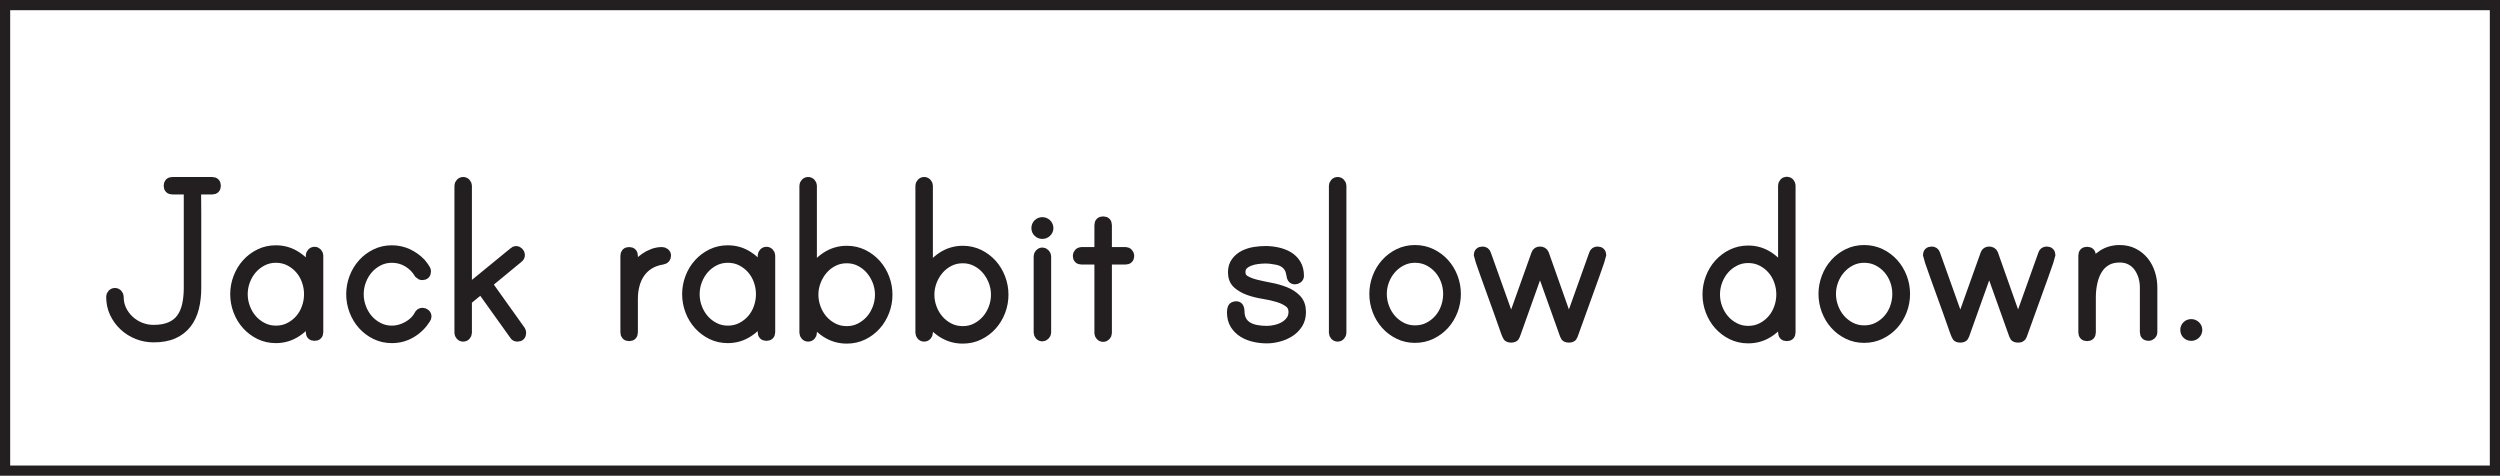 <?xml version="1.0" encoding="UTF-8"?>
<svg xmlns="http://www.w3.org/2000/svg" xmlns:xlink="http://www.w3.org/1999/xlink" width="477.946pt" height="90.946pt" viewBox="0 0 477.946 90.946" version="1.1">
<defs>
<clipPath id="clip1">
  <path d="M 0 0 L 477.945 0 L 477.945 90.945 L 0 90.945 Z M 0 0 "/>
</clipPath>
</defs>
<g id="surface1">
<g clip-path="url(#clip1)" clip-rule="nonzero">
<path style="fill:none;stroke-width:1.946;stroke-linecap:butt;stroke-linejoin:miter;stroke:rgb(13.725%,12.157%,12.549%);stroke-opacity:1;stroke-miterlimit:4;" d="M 476.973 0.973 L 0.973 0.973 L 0.973 89.973 L 476.973 89.973 Z M 476.973 0.973 " transform="matrix(1,0,0,-1,0,90.946)"/>
</g>
<path style=" stroke:none;fill-rule:nonzero;fill:rgb(13.725%,12.157%,12.549%);fill-opacity:1;" d="M 29.363 64.453 C 28.309 64.453 27.293 64.262 26.316 63.879 C 25.34 63.492 24.477 62.949 23.727 62.246 C 22.973 61.539 22.383 60.727 21.949 59.797 C 21.516 58.871 21.301 57.848 21.301 56.727 C 21.301 56.566 21.363 56.414 21.492 56.27 C 21.621 56.125 21.781 56.055 21.973 56.055 C 22.164 56.055 22.324 56.125 22.453 56.27 C 22.582 56.414 22.645 56.566 22.645 56.727 C 22.645 57.652 22.828 58.5 23.195 59.27 C 23.562 60.035 24.062 60.711 24.684 61.285 C 25.309 61.859 26.02 62.309 26.82 62.629 C 27.621 62.949 28.469 63.109 29.363 63.109 C 30.645 63.109 31.723 62.918 32.605 62.531 C 33.484 62.148 34.18 61.605 34.691 60.902 C 35.203 60.199 35.574 59.348 35.797 58.355 C 36.02 57.367 36.133 56.262 36.133 55.047 L 36.133 36.422 C 36.133 36.324 36.148 36.246 36.18 36.18 L 32.965 36.18 C 32.516 36.18 32.293 35.957 32.293 35.508 C 32.293 35.062 32.516 34.836 32.965 34.836 L 40.551 34.836 C 40.996 34.836 41.223 35.062 41.223 35.508 C 41.223 35.957 40.996 36.18 40.551 36.18 L 37.43 36.18 C 37.43 36.246 37.438 36.711 37.453 37.574 C 37.469 38.438 37.477 39.523 37.477 40.836 L 37.477 55.047 C 37.477 56.422 37.332 57.684 37.047 58.836 C 36.758 59.988 36.293 60.98 35.652 61.812 C 35.012 62.645 34.18 63.293 33.156 63.758 C 32.133 64.223 30.867 64.453 29.363 64.453 "/>
<path style="fill:none;stroke-width:2;stroke-linecap:butt;stroke-linejoin:miter;stroke:rgb(13.725%,12.157%,12.549%);stroke-opacity:1;stroke-miterlimit:4;" d="M -0.002 -0 C -1.057 -0 -2.072 0.191 -3.049 0.574 C -4.025 0.961 -4.889 1.504 -5.639 2.207 C -6.392 2.914 -6.982 3.726 -7.416 4.656 C -7.849 5.582 -8.064 6.605 -8.064 7.726 C -8.064 7.887 -8.002 8.039 -7.873 8.183 C -7.744 8.328 -7.584 8.398 -7.392 8.398 C -7.201 8.398 -7.041 8.328 -6.912 8.183 C -6.783 8.039 -6.721 7.887 -6.721 7.726 C -6.721 6.801 -6.537 5.953 -6.17 5.183 C -5.803 4.418 -5.303 3.742 -4.682 3.168 C -4.057 2.594 -3.346 2.144 -2.545 1.824 C -1.744 1.504 -0.896 1.344 -0.002 1.344 C 1.279 1.344 2.358 1.535 3.24 1.922 C 4.119 2.305 4.815 2.848 5.326 3.551 C 5.838 4.254 6.209 5.105 6.432 6.098 C 6.654 7.086 6.768 8.191 6.768 9.406 L 6.768 28.031 C 6.768 28.129 6.783 28.207 6.815 28.273 L 3.6 28.273 C 3.151 28.273 2.928 28.496 2.928 28.945 C 2.928 29.39 3.151 29.617 3.6 29.617 L 11.186 29.617 C 11.631 29.617 11.858 29.39 11.858 28.945 C 11.858 28.496 11.631 28.273 11.186 28.273 L 8.065 28.273 C 8.065 28.207 8.072 27.742 8.088 26.879 C 8.104 26.015 8.111 24.93 8.111 23.617 L 8.111 9.406 C 8.111 8.031 7.967 6.769 7.682 5.617 C 7.393 4.465 6.928 3.473 6.287 2.64 C 5.647 1.808 4.815 1.16 3.791 0.695 C 2.768 0.23 1.502 -0 -0.002 -0 Z M -0.002 -0 " transform="matrix(1,0,0,-1,29.365,64.453)"/>
<path style=" stroke:none;fill-rule:nonzero;fill:rgb(13.725%,12.157%,12.549%);fill-opacity:1;" d="M 52.742 63.254 C 53.699 63.254 54.574 63.055 55.355 62.652 C 56.141 62.254 56.812 61.734 57.371 61.094 C 57.934 60.453 58.363 59.711 58.668 58.859 C 58.973 58.016 59.125 57.141 59.125 56.246 C 59.125 55.352 58.973 54.477 58.668 53.629 C 58.363 52.781 57.934 52.039 57.371 51.398 C 56.812 50.758 56.141 50.238 55.355 49.836 C 54.574 49.438 53.699 49.238 52.742 49.238 C 51.812 49.238 50.957 49.438 50.172 49.836 C 49.387 50.238 48.715 50.758 48.156 51.398 C 47.598 52.039 47.156 52.781 46.836 53.629 C 46.516 54.477 46.355 55.352 46.355 56.246 C 46.355 57.141 46.516 58.016 46.836 58.859 C 47.156 59.711 47.598 60.453 48.156 61.094 C 48.715 61.734 49.387 62.254 50.172 62.652 C 50.957 63.055 51.812 63.254 52.742 63.254 M 60.133 48.18 C 60.324 48.18 60.484 48.254 60.613 48.398 C 60.742 48.539 60.805 48.691 60.805 48.852 L 60.805 63.492 C 60.805 63.941 60.582 64.164 60.133 64.164 C 59.684 64.164 59.461 63.941 59.461 63.492 L 59.461 60.422 C 58.789 61.637 57.859 62.637 56.676 63.422 C 55.492 64.203 54.18 64.598 52.742 64.598 C 51.621 64.598 50.59 64.363 49.645 63.902 C 48.699 63.438 47.883 62.82 47.195 62.055 C 46.508 61.285 45.973 60.398 45.59 59.391 C 45.203 58.379 45.012 57.332 45.012 56.246 C 45.012 55.156 45.203 54.109 45.59 53.102 C 45.973 52.094 46.508 51.203 47.195 50.438 C 47.883 49.668 48.699 49.055 49.645 48.59 C 50.59 48.125 51.621 47.895 52.742 47.895 C 54.18 47.895 55.492 48.285 56.676 49.07 C 57.859 49.855 58.789 50.855 59.461 52.07 L 59.461 48.852 C 59.461 48.691 59.523 48.539 59.652 48.398 C 59.781 48.254 59.941 48.18 60.133 48.18 "/>
<path style="fill:none;stroke-width:2;stroke-linecap:butt;stroke-linejoin:miter;stroke:rgb(13.725%,12.157%,12.549%);stroke-opacity:1;stroke-miterlimit:4;" d="M 0.002 -0.001 C 0.959 -0.001 1.834 0.198 2.615 0.6 C 3.4 0.999 4.072 1.518 4.63 2.159 C 5.193 2.8 5.623 3.542 5.927 4.393 C 6.232 5.237 6.384 6.112 6.384 7.007 C 6.384 7.901 6.232 8.776 5.927 9.624 C 5.623 10.472 5.193 11.214 4.63 11.854 C 4.072 12.495 3.4 13.015 2.615 13.417 C 1.834 13.815 0.959 14.015 0.002 14.015 C -0.928 14.015 -1.784 13.815 -2.569 13.417 C -3.354 13.015 -4.026 12.495 -4.584 11.854 C -5.143 11.214 -5.584 10.472 -5.905 9.624 C -6.225 8.776 -6.385 7.901 -6.385 7.007 C -6.385 6.112 -6.225 5.237 -5.905 4.393 C -5.584 3.542 -5.143 2.8 -4.584 2.159 C -4.026 1.518 -3.354 0.999 -2.569 0.6 C -1.784 0.198 -0.928 -0.001 0.002 -0.001 Z M 7.392 15.073 C 7.584 15.073 7.744 14.999 7.873 14.854 C 8.002 14.714 8.064 14.561 8.064 14.401 L 8.064 -0.239 C 8.064 -0.689 7.841 -0.911 7.392 -0.911 C 6.943 -0.911 6.72 -0.689 6.72 -0.239 L 6.72 2.831 C 6.048 1.616 5.119 0.616 3.935 -0.169 C 2.752 -0.95 1.439 -1.345 0.002 -1.345 C -1.12 -1.345 -2.151 -1.11 -3.096 -0.65 C -4.041 -0.185 -4.858 0.432 -5.545 1.198 C -6.233 1.968 -6.768 2.854 -7.151 3.862 C -7.537 4.874 -7.729 5.921 -7.729 7.007 C -7.729 8.097 -7.537 9.143 -7.151 10.151 C -6.768 11.159 -6.233 12.05 -5.545 12.815 C -4.858 13.585 -4.041 14.198 -3.096 14.663 C -2.151 15.128 -1.12 15.358 0.002 15.358 C 1.439 15.358 2.752 14.968 3.935 14.182 C 5.119 13.397 6.048 12.397 6.72 11.182 L 6.72 14.401 C 6.72 14.561 6.783 14.714 6.912 14.854 C 7.041 14.999 7.201 15.073 7.392 15.073 Z M 7.392 15.073 " transform="matrix(1,0,0,-1,52.741,63.253)"/>
<path style=" stroke:none;fill-rule:nonzero;fill:rgb(13.725%,12.157%,12.549%);fill-opacity:1;" d="M 81.492 60.516 C 81.492 60.645 81.445 60.773 81.348 60.902 C 80.645 62.02 79.734 62.918 78.613 63.59 C 77.492 64.262 76.262 64.598 74.918 64.598 C 73.797 64.598 72.762 64.363 71.82 63.902 C 70.875 63.438 70.059 62.82 69.371 62.055 C 68.684 61.285 68.148 60.398 67.766 59.391 C 67.379 58.383 67.188 57.332 67.188 56.246 C 67.188 55.156 67.379 54.109 67.766 53.102 C 68.148 52.094 68.684 51.203 69.371 50.438 C 70.059 49.668 70.875 49.055 71.82 48.59 C 72.762 48.125 73.797 47.895 74.918 47.895 C 75.973 47.895 76.973 48.109 77.918 48.539 C 78.859 48.973 79.699 49.574 80.438 50.34 C 80.562 50.5 80.758 50.75 81.012 51.086 C 81.27 51.422 81.398 51.684 81.398 51.875 C 81.398 52.324 81.172 52.551 80.723 52.551 C 80.531 52.551 80.355 52.469 80.195 52.309 C 79.652 51.383 78.918 50.637 77.988 50.078 C 77.059 49.516 76.035 49.238 74.918 49.238 C 73.988 49.238 73.133 49.438 72.348 49.836 C 71.562 50.238 70.891 50.758 70.332 51.398 C 69.773 52.039 69.332 52.781 69.012 53.629 C 68.691 54.477 68.531 55.352 68.531 56.246 C 68.531 57.141 68.691 58.016 69.012 58.859 C 69.332 59.707 69.773 60.453 70.332 61.094 C 70.891 61.734 71.562 62.254 72.348 62.652 C 73.133 63.055 73.988 63.254 74.918 63.254 C 75.941 63.254 76.949 62.98 77.941 62.438 C 78.93 61.895 79.668 61.172 80.148 60.277 C 80.277 59.988 80.484 59.844 80.773 59.844 C 80.965 59.844 81.133 59.91 81.277 60.035 C 81.422 60.164 81.492 60.324 81.492 60.516 "/>
<path style="fill:none;stroke-width:2;stroke-linecap:butt;stroke-linejoin:miter;stroke:rgb(13.725%,12.157%,12.549%);stroke-opacity:1;stroke-miterlimit:4;" d="M -0 0.001 C -0 -0.128 -0.047 -0.257 -0.145 -0.385 C -0.848 -1.503 -1.758 -2.401 -2.879 -3.073 C -4 -3.745 -5.231 -4.081 -6.575 -4.081 C -7.696 -4.081 -8.731 -3.846 -9.672 -3.385 C -10.617 -2.921 -11.434 -2.303 -12.121 -1.538 C -12.809 -0.768 -13.344 0.118 -13.727 1.126 C -14.114 2.134 -14.305 3.185 -14.305 4.271 C -14.305 5.361 -14.114 6.408 -13.727 7.415 C -13.344 8.423 -12.809 9.314 -12.121 10.079 C -11.434 10.849 -10.617 11.462 -9.672 11.927 C -8.731 12.392 -7.696 12.622 -6.575 12.622 C -5.52 12.622 -4.52 12.408 -3.575 11.978 C -2.633 11.544 -1.793 10.943 -1.055 10.177 C -0.93 10.017 -0.735 9.767 -0.481 9.431 C -0.223 9.095 -0.094 8.833 -0.094 8.642 C -0.094 8.193 -0.321 7.966 -0.77 7.966 C -0.961 7.966 -1.137 8.048 -1.297 8.208 C -1.84 9.134 -2.575 9.88 -3.504 10.439 C -4.434 11.001 -5.457 11.279 -6.575 11.279 C -7.504 11.279 -8.36 11.079 -9.145 10.681 C -9.93 10.279 -10.602 9.759 -11.16 9.118 C -11.719 8.478 -12.16 7.736 -12.481 6.888 C -12.801 6.04 -12.961 5.165 -12.961 4.271 C -12.961 3.376 -12.801 2.501 -12.481 1.658 C -12.16 0.81 -11.719 0.064 -11.16 -0.577 C -10.602 -1.217 -9.93 -1.737 -9.145 -2.135 C -8.36 -2.538 -7.504 -2.737 -6.575 -2.737 C -5.551 -2.737 -4.543 -2.464 -3.551 -1.921 C -2.563 -1.378 -1.825 -0.655 -1.344 0.24 C -1.215 0.529 -1.008 0.673 -0.719 0.673 C -0.528 0.673 -0.36 0.607 -0.215 0.482 C -0.071 0.353 -0 0.193 -0 0.001 Z M -0 0.001 " transform="matrix(1,0,0,-1,81.493,60.517)"/>
<path style="fill-rule:nonzero;fill:rgb(13.725%,12.157%,12.549%);fill-opacity:1;stroke-width:2;stroke-linecap:butt;stroke-linejoin:miter;stroke:rgb(13.725%,12.157%,12.549%);stroke-opacity:1;stroke-miterlimit:4;" d="M -0 -0.001 C 0.062 -0.126 0.097 -0.259 0.097 -0.384 C 0.097 -0.833 -0.129 -1.056 -0.575 -1.056 C -0.832 -1.056 -1.008 -0.958 -1.106 -0.767 L -7.489 8.159 L -10.274 5.854 L -10.274 -0.384 C -10.274 -0.544 -10.336 -0.696 -10.465 -0.841 C -10.59 -0.985 -10.75 -1.056 -10.946 -1.056 C -11.137 -1.056 -11.297 -0.985 -11.422 -0.841 C -11.551 -0.696 -11.617 -0.544 -11.617 -0.384 L -11.617 27.745 C -11.617 27.901 -11.551 28.057 -11.422 28.198 C -11.297 28.343 -11.137 28.417 -10.946 28.417 C -10.75 28.417 -10.59 28.343 -10.465 28.198 C -10.336 28.057 -10.274 27.901 -10.274 27.745 L -10.274 7.632 L -1.246 15.022 C -1.121 15.151 -0.977 15.218 -0.817 15.218 C -0.657 15.218 -0.504 15.143 -0.36 14.999 C -0.215 14.854 -0.145 14.706 -0.145 14.546 C -0.145 14.288 -0.227 14.112 -0.383 14.015 L -6.434 9.022 Z M -0 -0.001 " transform="matrix(1,0,0,-1,99.493,63.253)"/>
<path style=" stroke:none;fill-rule:nonzero;fill:rgb(13.725%,12.157%,12.549%);fill-opacity:1;" d="M 126.562 48.23 C 126.723 48.23 126.883 48.285 127.043 48.398 C 127.203 48.512 127.285 48.66 127.285 48.852 C 127.285 49.27 127.078 49.508 126.66 49.574 C 125.668 49.734 124.812 50.039 124.094 50.484 C 123.371 50.934 122.781 51.492 122.316 52.164 C 121.852 52.836 121.508 53.598 121.285 54.445 C 121.059 55.293 120.949 56.18 120.949 57.109 L 120.949 63.539 C 120.949 63.988 120.723 64.215 120.277 64.215 C 119.828 64.215 119.605 63.988 119.605 63.539 L 119.605 48.902 C 119.605 48.453 119.828 48.23 120.277 48.23 C 120.723 48.23 120.949 48.453 120.949 48.902 L 120.949 51.875 C 121.234 51.398 121.582 50.941 121.98 50.508 C 122.379 50.078 122.82 49.691 123.301 49.355 C 123.781 49.02 124.301 48.75 124.859 48.539 C 125.418 48.332 125.988 48.23 126.562 48.23 "/>
<path style="fill:none;stroke-width:2;stroke-linecap:butt;stroke-linejoin:miter;stroke:rgb(13.725%,12.157%,12.549%);stroke-opacity:1;stroke-miterlimit:4;" d="M -0.002 -0.002 C 0.158 -0.002 0.319 -0.056 0.479 -0.17 C 0.639 -0.283 0.721 -0.431 0.721 -0.623 C 0.721 -1.041 0.514 -1.279 0.096 -1.345 C -0.896 -1.505 -1.752 -1.81 -2.471 -2.255 C -3.193 -2.705 -3.783 -3.263 -4.248 -3.935 C -4.713 -4.607 -5.056 -5.369 -5.279 -6.216 C -5.506 -7.064 -5.615 -7.951 -5.615 -8.88 L -5.615 -15.31 C -5.615 -15.759 -5.842 -15.986 -6.287 -15.986 C -6.736 -15.986 -6.959 -15.759 -6.959 -15.31 L -6.959 -0.673 C -6.959 -0.224 -6.736 -0.002 -6.287 -0.002 C -5.842 -0.002 -5.615 -0.224 -5.615 -0.673 L -5.615 -3.646 C -5.33 -3.17 -4.982 -2.713 -4.584 -2.279 C -4.185 -1.849 -3.744 -1.463 -3.264 -1.127 C -2.783 -0.791 -2.264 -0.521 -1.705 -0.31 C -1.146 -0.103 -0.576 -0.002 -0.002 -0.002 Z M -0.002 -0.002 " transform="matrix(1,0,0,-1,126.564,48.229)"/>
<path style=" stroke:none;fill-rule:nonzero;fill:rgb(13.725%,12.157%,12.549%);fill-opacity:1;" d="M 139.141 63.254 C 140.102 63.254 140.973 63.055 141.758 62.652 C 142.539 62.254 143.211 61.734 143.773 61.094 C 144.332 60.453 144.766 59.711 145.066 58.859 C 145.371 58.016 145.523 57.141 145.523 56.246 C 145.523 55.352 145.371 54.477 145.066 53.629 C 144.766 52.781 144.332 52.039 143.773 51.398 C 143.211 50.758 142.539 50.238 141.758 49.836 C 140.973 49.438 140.102 49.238 139.141 49.238 C 138.211 49.238 137.355 49.438 136.57 49.836 C 135.785 50.238 135.117 50.758 134.555 51.398 C 133.996 52.039 133.555 52.781 133.234 53.629 C 132.914 54.477 132.758 55.352 132.758 56.246 C 132.758 57.141 132.914 58.016 133.234 58.859 C 133.555 59.711 133.996 60.453 134.555 61.094 C 135.117 61.734 135.785 62.254 136.57 62.652 C 137.355 63.055 138.211 63.254 139.141 63.254 M 146.531 48.18 C 146.723 48.18 146.883 48.254 147.012 48.398 C 147.141 48.539 147.203 48.691 147.203 48.852 L 147.203 63.492 C 147.203 63.941 146.98 64.164 146.531 64.164 C 146.086 64.164 145.859 63.941 145.859 63.492 L 145.859 60.422 C 145.188 61.637 144.262 62.637 143.074 63.422 C 141.891 64.203 140.578 64.598 139.141 64.598 C 138.02 64.598 136.988 64.363 136.043 63.902 C 135.102 63.438 134.285 62.82 133.598 62.055 C 132.906 61.285 132.371 60.398 131.988 59.391 C 131.605 58.379 131.41 57.332 131.41 56.246 C 131.41 55.156 131.605 54.109 131.988 53.102 C 132.371 52.094 132.906 51.203 133.598 50.438 C 134.285 49.668 135.102 49.055 136.043 48.59 C 136.988 48.125 138.02 47.895 139.141 47.895 C 140.578 47.895 141.891 48.285 143.074 49.07 C 144.262 49.855 145.188 50.855 145.859 52.07 L 145.859 48.852 C 145.859 48.691 145.926 48.539 146.051 48.398 C 146.18 48.254 146.34 48.18 146.531 48.18 "/>
<path style="fill:none;stroke-width:2;stroke-linecap:butt;stroke-linejoin:miter;stroke:rgb(13.725%,12.157%,12.549%);stroke-opacity:1;stroke-miterlimit:4;" d="M 0.001 -0.001 C 0.962 -0.001 1.833 0.198 2.618 0.6 C 3.399 0.999 4.071 1.518 4.633 2.159 C 5.192 2.8 5.626 3.542 5.926 4.393 C 6.231 5.237 6.383 6.112 6.383 7.007 C 6.383 7.901 6.231 8.776 5.926 9.624 C 5.626 10.472 5.192 11.214 4.633 11.854 C 4.071 12.495 3.399 13.015 2.618 13.417 C 1.833 13.815 0.962 14.015 0.001 14.015 C -0.929 14.015 -1.785 13.815 -2.57 13.417 C -3.355 13.015 -4.023 12.495 -4.585 11.854 C -5.144 11.214 -5.585 10.472 -5.906 9.624 C -6.226 8.776 -6.382 7.901 -6.382 7.007 C -6.382 6.112 -6.226 5.237 -5.906 4.393 C -5.585 3.542 -5.144 2.8 -4.585 2.159 C -4.023 1.518 -3.355 0.999 -2.57 0.6 C -1.785 0.198 -0.929 -0.001 0.001 -0.001 Z M 7.391 15.073 C 7.583 15.073 7.743 14.999 7.872 14.854 C 8.001 14.714 8.063 14.561 8.063 14.401 L 8.063 -0.239 C 8.063 -0.689 7.84 -0.911 7.391 -0.911 C 6.946 -0.911 6.719 -0.689 6.719 -0.239 L 6.719 2.831 C 6.048 1.616 5.122 0.616 3.934 -0.169 C 2.751 -0.95 1.438 -1.345 0.001 -1.345 C -1.12 -1.345 -2.152 -1.11 -3.097 -0.65 C -4.038 -0.185 -4.855 0.432 -5.542 1.198 C -6.234 1.968 -6.769 2.854 -7.152 3.862 C -7.535 4.874 -7.73 5.921 -7.73 7.007 C -7.73 8.097 -7.535 9.143 -7.152 10.151 C -6.769 11.159 -6.234 12.05 -5.542 12.815 C -4.855 13.585 -4.038 14.198 -3.097 14.663 C -2.152 15.128 -1.12 15.358 0.001 15.358 C 1.438 15.358 2.751 14.968 3.934 14.182 C 5.122 13.397 6.048 12.397 6.719 11.182 L 6.719 14.401 C 6.719 14.561 6.786 14.714 6.911 14.854 C 7.04 14.999 7.2 15.073 7.391 15.073 Z M 7.391 15.073 " transform="matrix(1,0,0,-1,139.14,63.253)"/>
<path style=" stroke:none;fill-rule:nonzero;fill:rgb(13.725%,12.157%,12.549%);fill-opacity:1;" d="M 161.891 63.348 C 162.82 63.348 163.676 63.148 164.461 62.75 C 165.242 62.348 165.914 61.828 166.477 61.188 C 167.035 60.551 167.477 59.805 167.797 58.957 C 168.117 58.109 168.277 57.238 168.277 56.34 C 168.277 55.445 168.117 54.582 167.797 53.75 C 167.477 52.918 167.035 52.172 166.477 51.516 C 165.914 50.863 165.242 50.332 164.461 49.934 C 163.676 49.531 162.82 49.332 161.891 49.332 C 160.934 49.332 160.059 49.531 159.277 49.934 C 158.492 50.332 157.82 50.863 157.262 51.516 C 156.699 52.172 156.262 52.918 155.941 53.75 C 155.621 54.582 155.461 55.445 155.461 56.34 C 155.461 57.238 155.621 58.109 155.941 58.957 C 156.262 59.805 156.699 60.551 157.262 61.188 C 157.82 61.828 158.492 62.348 159.277 62.75 C 160.059 63.148 160.934 63.348 161.891 63.348 M 161.891 47.988 C 163.012 47.988 164.043 48.223 164.988 48.684 C 165.934 49.148 166.746 49.766 167.438 50.531 C 168.121 51.301 168.66 52.188 169.043 53.195 C 169.43 54.203 169.621 55.254 169.621 56.34 C 169.621 57.43 169.43 58.477 169.043 59.484 C 168.66 60.492 168.121 61.383 167.438 62.148 C 166.746 62.918 165.934 63.535 164.988 63.996 C 164.043 64.461 163.012 64.691 161.891 64.691 C 160.453 64.691 159.141 64.309 157.957 63.539 C 156.773 62.773 155.844 61.766 155.172 60.516 L 155.172 63.637 C 155.172 63.797 155.105 63.949 154.98 64.094 C 154.852 64.238 154.691 64.309 154.5 64.309 C 154.309 64.309 154.148 64.238 154.02 64.094 C 153.891 63.949 153.828 63.797 153.828 63.637 L 153.828 35.508 C 153.828 35.348 153.891 35.195 154.02 35.055 C 154.148 34.91 154.309 34.836 154.5 34.836 C 154.691 34.836 154.852 34.91 154.98 35.055 C 155.105 35.195 155.172 35.348 155.172 35.508 L 155.172 52.215 C 155.844 50.965 156.773 49.949 157.957 49.164 C 159.141 48.383 160.453 47.988 161.891 47.988 "/>
<path style="fill:none;stroke-width:2;stroke-linecap:butt;stroke-linejoin:miter;stroke:rgb(13.725%,12.157%,12.549%);stroke-opacity:1;stroke-miterlimit:4;" d="M -0.001 0.001 C 0.928 0.001 1.784 0.201 2.569 0.599 C 3.35 1.001 4.022 1.521 4.585 2.162 C 5.143 2.798 5.585 3.544 5.905 4.392 C 6.225 5.24 6.385 6.111 6.385 7.009 C 6.385 7.904 6.225 8.767 5.905 9.599 C 5.585 10.431 5.143 11.177 4.585 11.833 C 4.022 12.486 3.35 13.017 2.569 13.415 C 1.784 13.818 0.928 14.017 -0.001 14.017 C -0.958 14.017 -1.833 13.818 -2.615 13.415 C -3.4 13.017 -4.072 12.486 -4.63 11.833 C -5.193 11.177 -5.63 10.431 -5.951 9.599 C -6.271 8.767 -6.431 7.904 -6.431 7.009 C -6.431 6.111 -6.271 5.24 -5.951 4.392 C -5.63 3.544 -5.193 2.798 -4.63 2.162 C -4.072 1.521 -3.4 1.001 -2.615 0.599 C -1.833 0.201 -0.958 0.001 -0.001 0.001 Z M -0.001 15.361 C 1.12 15.361 2.151 15.126 3.096 14.665 C 4.042 14.201 4.854 13.583 5.545 12.818 C 6.229 12.048 6.768 11.162 7.151 10.154 C 7.538 9.146 7.729 8.095 7.729 7.009 C 7.729 5.919 7.538 4.872 7.151 3.865 C 6.768 2.857 6.229 1.966 5.545 1.201 C 4.854 0.431 4.042 -0.186 3.096 -0.647 C 2.151 -1.112 1.12 -1.342 -0.001 -1.342 C -1.439 -1.342 -2.751 -0.96 -3.935 -0.19 C -5.119 0.576 -6.048 1.583 -6.72 2.833 L -6.72 -0.288 C -6.72 -0.448 -6.787 -0.6 -6.912 -0.745 C -7.04 -0.889 -7.201 -0.96 -7.392 -0.96 C -7.583 -0.96 -7.744 -0.889 -7.872 -0.745 C -8.001 -0.6 -8.064 -0.448 -8.064 -0.288 L -8.064 27.841 C -8.064 28.001 -8.001 28.154 -7.872 28.294 C -7.744 28.439 -7.583 28.513 -7.392 28.513 C -7.201 28.513 -7.04 28.439 -6.912 28.294 C -6.787 28.154 -6.72 28.001 -6.72 27.841 L -6.72 11.134 C -6.048 12.384 -5.119 13.4 -3.935 14.185 C -2.751 14.966 -1.439 15.361 -0.001 15.361 Z M -0.001 15.361 " transform="matrix(1,0,0,-1,161.892,63.349)"/>
<path style=" stroke:none;fill-rule:nonzero;fill:rgb(13.725%,12.157%,12.549%);fill-opacity:1;" d="M 184.066 63.348 C 184.996 63.348 185.852 63.148 186.637 62.75 C 187.418 62.348 188.09 61.828 188.652 61.188 C 189.211 60.551 189.652 59.805 189.973 58.957 C 190.293 58.109 190.453 57.238 190.453 56.34 C 190.453 55.445 190.293 54.582 189.973 53.75 C 189.652 52.918 189.211 52.172 188.652 51.516 C 188.09 50.863 187.418 50.332 186.637 49.934 C 185.852 49.531 184.996 49.332 184.066 49.332 C 183.109 49.332 182.234 49.531 181.453 49.934 C 180.668 50.332 179.996 50.863 179.438 51.516 C 178.875 52.172 178.434 52.918 178.117 53.75 C 177.797 54.582 177.637 55.445 177.637 56.34 C 177.637 57.238 177.797 58.109 178.117 58.957 C 178.434 59.805 178.875 60.551 179.438 61.188 C 179.996 61.828 180.668 62.348 181.453 62.75 C 182.234 63.148 183.109 63.348 184.066 63.348 M 184.066 47.988 C 185.188 47.988 186.219 48.223 187.164 48.684 C 188.105 49.148 188.922 49.766 189.613 50.531 C 190.297 51.301 190.836 52.188 191.219 53.195 C 191.605 54.203 191.797 55.254 191.797 56.34 C 191.797 57.43 191.605 58.477 191.219 59.484 C 190.836 60.492 190.297 61.383 189.613 62.148 C 188.922 62.918 188.105 63.535 187.164 63.996 C 186.219 64.461 185.188 64.691 184.066 64.691 C 182.629 64.691 181.316 64.309 180.133 63.539 C 178.949 62.773 178.02 61.766 177.348 60.516 L 177.348 63.637 C 177.348 63.797 177.285 63.949 177.156 64.094 C 177.027 64.238 176.867 64.309 176.676 64.309 C 176.484 64.309 176.324 64.238 176.195 64.094 C 176.066 63.949 176.004 63.797 176.004 63.637 L 176.004 35.508 C 176.004 35.348 176.066 35.195 176.195 35.055 C 176.324 34.91 176.484 34.836 176.676 34.836 C 176.867 34.836 177.027 34.91 177.156 35.055 C 177.285 35.195 177.348 35.348 177.348 35.508 L 177.348 52.215 C 178.02 50.965 178.949 49.949 180.133 49.164 C 181.316 48.383 182.629 47.988 184.066 47.988 "/>
<path style="fill:none;stroke-width:2;stroke-linecap:butt;stroke-linejoin:miter;stroke:rgb(13.725%,12.157%,12.549%);stroke-opacity:1;stroke-miterlimit:4;" d="M -0.001 0.001 C 0.928 0.001 1.784 0.201 2.569 0.599 C 3.35 1.001 4.022 1.521 4.585 2.162 C 5.143 2.798 5.585 3.544 5.905 4.392 C 6.225 5.24 6.385 6.111 6.385 7.009 C 6.385 7.904 6.225 8.767 5.905 9.599 C 5.585 10.431 5.143 11.177 4.585 11.833 C 4.022 12.486 3.35 13.017 2.569 13.415 C 1.784 13.818 0.928 14.017 -0.001 14.017 C -0.958 14.017 -1.833 13.818 -2.615 13.415 C -3.4 13.017 -4.072 12.486 -4.63 11.833 C -5.193 11.177 -5.634 10.431 -5.951 9.599 C -6.271 8.767 -6.431 7.904 -6.431 7.009 C -6.431 6.111 -6.271 5.24 -5.951 4.392 C -5.634 3.544 -5.193 2.798 -4.63 2.162 C -4.072 1.521 -3.4 1.001 -2.615 0.599 C -1.833 0.201 -0.958 0.001 -0.001 0.001 Z M -0.001 15.361 C 1.12 15.361 2.151 15.126 3.096 14.665 C 4.038 14.201 4.854 13.583 5.546 12.818 C 6.229 12.048 6.768 11.162 7.151 10.154 C 7.538 9.146 7.729 8.095 7.729 7.009 C 7.729 5.919 7.538 4.872 7.151 3.865 C 6.768 2.857 6.229 1.966 5.546 1.201 C 4.854 0.431 4.038 -0.186 3.096 -0.647 C 2.151 -1.112 1.12 -1.342 -0.001 -1.342 C -1.439 -1.342 -2.751 -0.96 -3.935 -0.19 C -5.118 0.576 -6.048 1.583 -6.72 2.833 L -6.72 -0.288 C -6.72 -0.448 -6.783 -0.6 -6.911 -0.745 C -7.04 -0.889 -7.201 -0.96 -7.392 -0.96 C -7.583 -0.96 -7.743 -0.889 -7.872 -0.745 C -8.001 -0.6 -8.064 -0.448 -8.064 -0.288 L -8.064 27.841 C -8.064 28.001 -8.001 28.154 -7.872 28.294 C -7.743 28.439 -7.583 28.513 -7.392 28.513 C -7.201 28.513 -7.04 28.439 -6.911 28.294 C -6.783 28.154 -6.72 28.001 -6.72 27.841 L -6.72 11.134 C -6.048 12.384 -5.118 13.4 -3.935 14.185 C -2.751 14.966 -1.439 15.361 -0.001 15.361 Z M -0.001 15.361 " transform="matrix(1,0,0,-1,184.068,63.349)"/>
<path style=" stroke:none;fill-rule:nonzero;fill:rgb(13.725%,12.157%,12.549%);fill-opacity:1;" d="M 199.285 48.324 C 199.445 48.324 199.594 48.398 199.738 48.539 C 199.883 48.684 199.957 48.836 199.957 48.996 L 199.957 63.59 C 199.957 63.75 199.883 63.902 199.738 64.047 C 199.594 64.188 199.445 64.262 199.285 64.262 C 199.09 64.262 198.93 64.188 198.805 64.047 C 198.676 63.902 198.613 63.75 198.613 63.59 L 198.613 48.996 C 198.613 48.836 198.676 48.684 198.805 48.539 C 198.93 48.398 199.09 48.324 199.285 48.324 M 200.387 43.621 C 200.387 43.91 200.273 44.156 200.051 44.363 C 199.828 44.574 199.57 44.676 199.285 44.676 C 198.965 44.676 198.699 44.574 198.492 44.363 C 198.281 44.156 198.18 43.91 198.18 43.621 C 198.18 43.301 198.281 43.035 198.492 42.828 C 198.699 42.621 198.965 42.516 199.285 42.516 C 199.57 42.516 199.828 42.621 200.051 42.828 C 200.273 43.035 200.387 43.301 200.387 43.621 "/>
<path style="fill:none;stroke-width:2;stroke-linecap:butt;stroke-linejoin:miter;stroke:rgb(13.725%,12.157%,12.549%);stroke-opacity:1;stroke-miterlimit:4;" d="M 0.002 0.001 C 0.162 0.001 0.31 -0.073 0.455 -0.214 C 0.599 -0.359 0.673 -0.511 0.673 -0.671 L 0.673 -15.265 C 0.673 -15.425 0.599 -15.577 0.455 -15.722 C 0.31 -15.863 0.162 -15.937 0.002 -15.937 C -0.194 -15.937 -0.354 -15.863 -0.479 -15.722 C -0.608 -15.577 -0.67 -15.425 -0.67 -15.265 L -0.67 -0.671 C -0.67 -0.511 -0.608 -0.359 -0.479 -0.214 C -0.354 -0.073 -0.194 0.001 0.002 0.001 Z M 1.103 4.704 C 1.103 4.415 0.99 4.169 0.767 3.962 C 0.545 3.751 0.287 3.649 0.002 3.649 C -0.319 3.649 -0.584 3.751 -0.791 3.962 C -1.002 4.169 -1.104 4.415 -1.104 4.704 C -1.104 5.024 -1.002 5.29 -0.791 5.497 C -0.584 5.704 -0.319 5.809 0.002 5.809 C 0.287 5.809 0.545 5.704 0.767 5.497 C 0.99 5.29 1.103 5.024 1.103 4.704 Z M 1.103 4.704 " transform="matrix(1,0,0,-1,199.284,48.325)"/>
<path style="fill-rule:nonzero;fill:rgb(13.725%,12.157%,12.549%);fill-opacity:1;stroke-width:2;stroke-linecap:butt;stroke-linejoin:miter;stroke:rgb(13.725%,12.157%,12.549%);stroke-opacity:1;stroke-miterlimit:4;" d="M 0.002 -0.002 C 0.193 -0.002 0.353 -0.072 0.478 -0.216 C 0.607 -0.361 0.673 -0.513 0.673 -0.673 C 0.673 -1.123 0.447 -1.345 0.002 -1.345 L -3.6 -1.345 L -3.6 -15.455 C -3.6 -15.619 -3.662 -15.767 -3.791 -15.912 C -3.92 -16.056 -4.08 -16.127 -4.272 -16.127 C -4.463 -16.127 -4.623 -16.056 -4.752 -15.912 C -4.881 -15.767 -4.944 -15.619 -4.944 -15.455 L -4.944 -1.345 L -8.401 -1.345 C -8.85 -1.345 -9.073 -1.123 -9.073 -0.673 C -9.073 -0.513 -9.006 -0.361 -8.881 -0.216 C -8.752 -0.072 -8.592 -0.002 -8.401 -0.002 L -4.944 -0.002 L -4.944 5.186 C -4.944 5.631 -4.721 5.858 -4.272 5.858 C -3.823 5.858 -3.6 5.631 -3.6 5.186 L -3.6 -0.002 Z M 0.002 -0.002 " transform="matrix(1,0,0,-1,215.17,48.229)"/>
<path style=" stroke:none;fill-rule:nonzero;fill:rgb(13.725%,12.157%,12.549%);fill-opacity:1;" d="M 237.105 52.02 C 237.105 52.727 237.395 53.254 237.969 53.605 C 238.547 53.957 239.258 54.238 240.105 54.445 C 240.953 54.652 241.883 54.852 242.891 55.043 C 243.898 55.238 244.828 55.5 245.672 55.836 C 246.523 56.172 247.234 56.637 247.809 57.23 C 248.387 57.82 248.672 58.629 248.672 59.652 C 248.672 60.516 248.473 61.262 248.074 61.887 C 247.672 62.508 247.164 63.02 246.539 63.422 C 245.914 63.82 245.219 64.125 244.449 64.332 C 243.684 64.539 242.93 64.645 242.195 64.645 C 241.395 64.645 240.602 64.559 239.82 64.379 C 239.035 64.203 238.332 63.926 237.707 63.539 C 237.082 63.156 236.57 62.652 236.168 62.027 C 235.77 61.406 235.57 60.629 235.57 59.699 C 235.57 59.383 235.609 59.117 235.691 58.91 C 235.77 58.699 236.004 58.598 236.387 58.598 C 236.578 58.598 236.715 58.688 236.793 58.859 C 236.875 59.039 236.914 59.207 236.914 59.363 C 236.914 60.164 237.059 60.82 237.348 61.332 C 237.633 61.844 238.027 62.246 238.523 62.531 C 239.02 62.82 239.586 63.02 240.227 63.133 C 240.867 63.246 241.523 63.301 242.195 63.301 C 242.738 63.301 243.312 63.23 243.922 63.086 C 244.531 62.941 245.082 62.727 245.578 62.438 C 246.074 62.148 246.492 61.773 246.828 61.309 C 247.164 60.848 247.332 60.293 247.332 59.652 C 247.332 58.855 247.043 58.238 246.465 57.805 C 245.891 57.371 245.18 57.031 244.332 56.773 C 243.48 56.52 242.555 56.309 241.547 56.148 C 240.539 55.988 239.609 55.758 238.762 55.453 C 237.914 55.148 237.203 54.742 236.625 54.23 C 236.051 53.719 235.762 52.996 235.762 52.07 C 235.762 51.27 235.961 50.605 236.363 50.078 C 236.762 49.547 237.266 49.133 237.875 48.828 C 238.48 48.523 239.148 48.316 239.867 48.203 C 240.586 48.094 241.266 48.035 241.906 48.035 C 242.672 48.035 243.434 48.117 244.188 48.277 C 244.938 48.438 245.617 48.691 246.227 49.043 C 246.836 49.398 247.332 49.875 247.715 50.484 C 248.098 51.094 248.289 51.848 248.289 52.742 C 248.289 52.934 248.211 53.086 248.051 53.195 C 247.891 53.309 247.73 53.363 247.57 53.363 C 247.348 53.363 247.188 53.285 247.09 53.125 C 246.996 52.965 246.945 52.805 246.945 52.645 C 246.883 52.262 246.801 51.926 246.707 51.637 C 246.609 51.348 246.434 51.043 246.18 50.727 C 245.699 50.18 245.043 49.82 244.211 49.645 C 243.379 49.469 242.609 49.379 241.906 49.379 C 241.492 49.379 241.004 49.414 240.441 49.477 C 239.883 49.543 239.355 49.668 238.859 49.859 C 238.363 50.055 237.945 50.316 237.609 50.652 C 237.273 50.988 237.105 51.445 237.105 52.02 "/>
<path style="fill:none;stroke-width:2;stroke-linecap:butt;stroke-linejoin:miter;stroke:rgb(13.725%,12.157%,12.549%);stroke-opacity:1;stroke-miterlimit:4;" d="M -0.001 0.001 C -0.001 -0.706 0.288 -1.233 0.862 -1.585 C 1.44 -1.936 2.151 -2.217 2.999 -2.425 C 3.846 -2.632 4.776 -2.831 5.784 -3.022 C 6.792 -3.217 7.721 -3.479 8.565 -3.815 C 9.417 -4.151 10.128 -4.616 10.702 -5.21 C 11.28 -5.8 11.565 -6.608 11.565 -7.632 C 11.565 -8.495 11.366 -9.241 10.967 -9.866 C 10.565 -10.487 10.057 -10.999 9.432 -11.401 C 8.807 -11.8 8.112 -12.104 7.342 -12.311 C 6.577 -12.518 5.823 -12.624 5.089 -12.624 C 4.288 -12.624 3.495 -12.538 2.714 -12.358 C 1.928 -12.182 1.225 -11.905 0.6 -11.518 C -0.025 -11.135 -0.536 -10.632 -0.939 -10.007 C -1.337 -9.385 -1.536 -8.608 -1.536 -7.678 C -1.536 -7.362 -1.497 -7.096 -1.415 -6.889 C -1.337 -6.678 -1.103 -6.577 -0.72 -6.577 C -0.529 -6.577 -0.392 -6.667 -0.314 -6.839 C -0.232 -7.018 -0.193 -7.186 -0.193 -7.342 C -0.193 -8.143 -0.048 -8.8 0.241 -9.311 C 0.526 -9.823 0.921 -10.225 1.417 -10.51 C 1.913 -10.8 2.479 -10.999 3.12 -11.112 C 3.76 -11.225 4.417 -11.28 5.089 -11.28 C 5.631 -11.28 6.206 -11.21 6.815 -11.065 C 7.424 -10.921 7.975 -10.706 8.471 -10.417 C 8.967 -10.128 9.385 -9.753 9.721 -9.288 C 10.057 -8.827 10.225 -8.272 10.225 -7.632 C 10.225 -6.835 9.936 -6.217 9.358 -5.784 C 8.784 -5.35 8.073 -5.01 7.225 -4.753 C 6.374 -4.499 5.448 -4.288 4.44 -4.128 C 3.432 -3.967 2.503 -3.737 1.655 -3.432 C 0.807 -3.128 0.096 -2.721 -0.482 -2.21 C -1.056 -1.698 -1.345 -0.975 -1.345 -0.05 C -1.345 0.751 -1.146 1.415 -0.744 1.943 C -0.345 2.474 0.159 2.888 0.768 3.193 C 1.374 3.497 2.042 3.704 2.76 3.818 C 3.479 3.927 4.159 3.986 4.799 3.986 C 5.565 3.986 6.327 3.904 7.081 3.743 C 7.831 3.583 8.51 3.329 9.12 2.978 C 9.729 2.622 10.225 2.146 10.608 1.536 C 10.991 0.927 11.182 0.173 11.182 -0.721 C 11.182 -0.913 11.104 -1.065 10.944 -1.175 C 10.784 -1.288 10.624 -1.342 10.464 -1.342 C 10.241 -1.342 10.081 -1.264 9.983 -1.104 C 9.889 -0.944 9.839 -0.784 9.839 -0.624 C 9.776 -0.241 9.694 0.095 9.6 0.384 C 9.503 0.673 9.327 0.978 9.073 1.294 C 8.592 1.841 7.936 2.2 7.104 2.376 C 6.272 2.552 5.503 2.642 4.799 2.642 C 4.385 2.642 3.897 2.607 3.335 2.544 C 2.776 2.478 2.249 2.353 1.753 2.161 C 1.256 1.966 0.839 1.704 0.503 1.368 C 0.167 1.033 -0.001 0.575 -0.001 0.001 Z M -0.001 0.001 " transform="matrix(1,0,0,-1,237.107,52.021)"/>
<path style=" stroke:none;fill-rule:nonzero;fill:rgb(13.725%,12.157%,12.549%);fill-opacity:1;" d="M 255.73 34.836 C 255.922 34.836 256.082 34.91 256.207 35.055 C 256.336 35.195 256.402 35.352 256.402 35.508 L 256.402 63.637 C 256.402 63.797 256.336 63.949 256.207 64.094 C 256.082 64.238 255.922 64.309 255.73 64.309 C 255.539 64.309 255.375 64.238 255.25 64.094 C 255.121 63.949 255.059 63.797 255.059 63.637 L 255.059 35.508 C 255.059 35.352 255.121 35.195 255.25 35.055 C 255.375 34.91 255.539 34.836 255.73 34.836 "/>
<path style="fill:none;stroke-width:2;stroke-linecap:butt;stroke-linejoin:miter;stroke:rgb(13.725%,12.157%,12.549%);stroke-opacity:1;stroke-miterlimit:4;" d="M 0.001 0.001 C 0.192 0.001 0.352 -0.073 0.477 -0.218 C 0.606 -0.359 0.673 -0.515 0.673 -0.671 L 0.673 -28.8 C 0.673 -28.96 0.606 -29.112 0.477 -29.257 C 0.352 -29.401 0.192 -29.472 0.001 -29.472 C -0.191 -29.472 -0.355 -29.401 -0.48 -29.257 C -0.609 -29.112 -0.671 -28.96 -0.671 -28.8 L -0.671 -0.671 C -0.671 -0.515 -0.609 -0.359 -0.48 -0.218 C -0.355 -0.073 -0.191 0.001 0.001 0.001 Z M 0.001 0.001 " transform="matrix(1,0,0,-1,255.73,34.837)"/>
<path style=" stroke:none;fill-rule:nonzero;fill:rgb(13.725%,12.157%,12.549%);fill-opacity:1;" d="M 270.512 63.203 C 271.473 63.203 272.344 63.008 273.129 62.605 C 273.914 62.203 274.586 61.684 275.145 61.043 C 275.703 60.406 276.137 59.66 276.441 58.812 C 276.746 57.965 276.898 57.094 276.898 56.195 C 276.898 55.301 276.746 54.438 276.441 53.605 C 276.137 52.773 275.703 52.039 275.145 51.398 C 274.586 50.758 273.914 50.238 273.129 49.836 C 272.344 49.438 271.473 49.238 270.512 49.238 C 269.586 49.238 268.73 49.438 267.945 49.836 C 267.16 50.238 266.488 50.758 265.93 51.398 C 265.367 52.039 264.93 52.773 264.609 53.605 C 264.289 54.438 264.129 55.301 264.129 56.195 C 264.129 57.094 264.289 57.965 264.609 58.812 C 264.93 59.66 265.367 60.406 265.93 61.043 C 266.488 61.684 267.16 62.203 267.945 62.605 C 268.73 63.008 269.586 63.203 270.512 63.203 M 270.512 47.844 C 271.633 47.844 272.672 48.078 273.633 48.539 C 274.594 49.004 275.414 49.621 276.105 50.391 C 276.793 51.156 277.328 52.043 277.715 53.055 C 278.098 54.062 278.289 55.109 278.289 56.195 C 278.289 57.285 278.098 58.332 277.715 59.34 C 277.328 60.348 276.793 61.238 276.105 62.004 C 275.414 62.773 274.594 63.391 273.633 63.852 C 272.672 64.316 271.633 64.551 270.512 64.551 C 269.395 64.551 268.359 64.316 267.418 63.852 C 266.473 63.391 265.656 62.773 264.969 62.004 C 264.281 61.238 263.746 60.348 263.363 59.34 C 262.977 58.332 262.785 57.285 262.785 56.195 C 262.785 55.109 262.977 54.062 263.363 53.055 C 263.746 52.043 264.281 51.156 264.969 50.391 C 265.656 49.621 266.473 49.004 267.418 48.539 C 268.359 48.078 269.395 47.844 270.512 47.844 "/>
<path style="fill:none;stroke-width:2;stroke-linecap:butt;stroke-linejoin:miter;stroke:rgb(13.725%,12.157%,12.549%);stroke-opacity:1;stroke-miterlimit:4;" d="M -0.001 0.002 C 0.96 0.002 1.831 0.197 2.616 0.599 C 3.401 1.002 4.073 1.521 4.632 2.162 C 5.19 2.799 5.624 3.545 5.928 4.392 C 6.233 5.24 6.385 6.111 6.385 7.01 C 6.385 7.904 6.233 8.767 5.928 9.599 C 5.624 10.431 5.19 11.166 4.632 11.806 C 4.073 12.447 3.401 12.967 2.616 13.369 C 1.831 13.767 0.96 13.967 -0.001 13.967 C -0.927 13.967 -1.783 13.767 -2.568 13.369 C -3.353 12.967 -4.025 12.447 -4.583 11.806 C -5.146 11.166 -5.583 10.431 -5.904 9.599 C -6.224 8.767 -6.384 7.904 -6.384 7.01 C -6.384 6.111 -6.224 5.24 -5.904 4.392 C -5.583 3.545 -5.146 2.799 -4.583 2.162 C -4.025 1.521 -3.353 1.002 -2.568 0.599 C -1.783 0.197 -0.927 0.002 -0.001 0.002 Z M -0.001 15.361 C 1.12 15.361 2.159 15.127 3.12 14.666 C 4.081 14.201 4.901 13.584 5.592 12.814 C 6.28 12.049 6.815 11.162 7.202 10.15 C 7.585 9.142 7.776 8.096 7.776 7.01 C 7.776 5.92 7.585 4.873 7.202 3.865 C 6.815 2.857 6.28 1.967 5.592 1.201 C 4.901 0.431 4.081 -0.186 3.12 -0.647 C 2.159 -1.112 1.12 -1.346 -0.001 -1.346 C -1.118 -1.346 -2.154 -1.112 -3.095 -0.647 C -4.04 -0.186 -4.857 0.431 -5.544 1.201 C -6.232 1.967 -6.767 2.857 -7.15 3.865 C -7.536 4.873 -7.728 5.92 -7.728 7.01 C -7.728 8.096 -7.536 9.142 -7.15 10.15 C -6.767 11.162 -6.232 12.049 -5.544 12.814 C -4.857 13.584 -4.04 14.201 -3.095 14.666 C -2.154 15.127 -1.118 15.361 -0.001 15.361 Z M -0.001 15.361 " transform="matrix(1,0,0,-1,270.513,63.205)"/>
<path style=" stroke:none;fill-rule:nonzero;fill:rgb(13.725%,12.157%,12.549%);fill-opacity:1;" d="M 305.41 48.133 C 305.855 48.133 306.082 48.355 306.082 48.805 C 306.082 48.867 305.961 49.254 305.719 49.957 C 305.48 50.66 305.168 51.551 304.785 52.621 C 304.402 53.695 303.984 54.844 303.539 56.078 C 303.09 57.309 302.664 58.484 302.266 59.605 C 301.863 60.727 301.512 61.699 301.211 62.531 C 300.906 63.363 300.723 63.879 300.656 64.07 C 300.594 64.262 300.496 64.383 300.371 64.43 C 300.242 64.477 300.098 64.5 299.938 64.5 C 299.777 64.5 299.633 64.477 299.504 64.43 C 299.375 64.383 299.281 64.262 299.219 64.07 L 294.418 50.629 L 289.617 64.07 C 289.551 64.262 289.457 64.383 289.328 64.43 C 289.199 64.477 289.055 64.5 288.898 64.5 C 288.738 64.5 288.594 64.477 288.465 64.43 C 288.336 64.383 288.242 64.262 288.176 64.07 C 288.082 63.879 287.887 63.363 287.602 62.531 C 287.312 61.699 286.969 60.727 286.57 59.605 C 286.168 58.484 285.746 57.309 285.297 56.078 C 284.848 54.844 284.434 53.695 284.051 52.621 C 283.664 51.551 283.352 50.66 283.113 49.957 C 282.875 49.254 282.754 48.867 282.754 48.805 C 282.754 48.355 282.977 48.133 283.426 48.133 C 283.746 48.133 283.953 48.277 284.051 48.566 L 288.898 62.148 L 293.746 48.566 C 293.84 48.277 294.066 48.133 294.418 48.133 C 294.77 48.133 295.008 48.277 295.137 48.566 L 299.938 62.148 L 304.785 48.566 C 304.883 48.277 305.09 48.133 305.41 48.133 "/>
<path style="fill:none;stroke-width:2;stroke-linecap:butt;stroke-linejoin:miter;stroke:rgb(13.725%,12.157%,12.549%);stroke-opacity:1;stroke-miterlimit:4;" d="M 0.002 0 C 0.447 0 0.674 -0.222 0.674 -0.672 C 0.674 -0.734 0.552 -1.121 0.31 -1.824 C 0.072 -2.527 -0.241 -3.418 -0.623 -4.488 C -1.006 -5.562 -1.424 -6.711 -1.869 -7.945 C -2.319 -9.175 -2.744 -10.351 -3.143 -11.472 C -3.545 -12.593 -3.897 -13.566 -4.198 -14.398 C -4.502 -15.23 -4.686 -15.746 -4.752 -15.937 C -4.815 -16.129 -4.912 -16.25 -5.037 -16.297 C -5.166 -16.343 -5.311 -16.367 -5.471 -16.367 C -5.631 -16.367 -5.776 -16.343 -5.905 -16.297 C -6.034 -16.25 -6.127 -16.129 -6.19 -15.937 L -10.991 -2.496 L -15.791 -15.937 C -15.858 -16.129 -15.951 -16.25 -16.08 -16.297 C -16.209 -16.343 -16.354 -16.367 -16.51 -16.367 C -16.67 -16.367 -16.815 -16.343 -16.944 -16.297 C -17.073 -16.25 -17.166 -16.129 -17.233 -15.937 C -17.326 -15.746 -17.522 -15.23 -17.807 -14.398 C -18.096 -13.566 -18.44 -12.593 -18.838 -11.472 C -19.241 -10.351 -19.662 -9.175 -20.112 -7.945 C -20.561 -6.711 -20.975 -5.562 -21.358 -4.488 C -21.744 -3.418 -22.057 -2.527 -22.295 -1.824 C -22.534 -1.121 -22.655 -0.734 -22.655 -0.672 C -22.655 -0.222 -22.432 0 -21.983 0 C -21.662 0 -21.455 -0.144 -21.358 -0.433 L -16.51 -14.015 L -11.662 -0.433 C -11.569 -0.144 -11.342 0 -10.991 0 C -10.639 0 -10.401 -0.144 -10.272 -0.433 L -5.471 -14.015 L -0.623 -0.433 C -0.526 -0.144 -0.319 0 0.002 0 Z M 0.002 0 " transform="matrix(1,0,0,-1,305.409,48.133)"/>
<path style=" stroke:none;fill-rule:nonzero;fill:rgb(13.725%,12.157%,12.549%);fill-opacity:1;" d="M 334.207 63.301 C 335.168 63.301 336.039 63.102 336.824 62.699 C 337.609 62.301 338.281 61.781 338.84 61.141 C 339.398 60.5 339.832 59.758 340.137 58.91 C 340.441 58.062 340.594 57.188 340.594 56.293 C 340.594 55.398 340.441 54.523 340.137 53.676 C 339.832 52.828 339.398 52.086 338.84 51.445 C 338.281 50.805 337.609 50.285 336.824 49.887 C 336.039 49.484 335.168 49.285 334.207 49.285 C 333.281 49.285 332.426 49.484 331.641 49.887 C 330.855 50.285 330.184 50.805 329.625 51.445 C 329.062 52.086 328.625 52.828 328.305 53.676 C 327.984 54.523 327.824 55.398 327.824 56.293 C 327.824 57.188 327.984 58.062 328.305 58.91 C 328.625 59.758 329.062 60.5 329.625 61.141 C 330.184 61.781 330.855 62.301 331.641 62.699 C 332.426 63.102 333.281 63.301 334.207 63.301 M 341.602 34.789 C 341.793 34.789 341.953 34.859 342.082 35.004 C 342.207 35.148 342.273 35.301 342.273 35.461 L 342.273 63.543 C 342.273 63.988 342.047 64.215 341.602 64.215 C 341.152 64.215 340.93 63.988 340.93 63.543 L 340.93 60.469 C 340.258 61.719 339.328 62.727 338.145 63.492 C 336.961 64.262 335.648 64.645 334.207 64.645 C 333.09 64.645 332.055 64.41 331.113 63.949 C 330.168 63.484 329.352 62.867 328.664 62.102 C 327.977 61.332 327.441 60.445 327.059 59.438 C 326.672 58.43 326.48 57.383 326.48 56.293 C 326.48 55.207 326.672 54.156 327.059 53.148 C 327.441 52.141 327.977 51.254 328.664 50.484 C 329.352 49.719 330.168 49.102 331.113 48.637 C 332.055 48.176 333.09 47.941 334.207 47.941 C 335.648 47.941 336.961 48.332 338.145 49.117 C 339.328 49.902 340.258 50.918 340.93 52.164 L 340.93 35.461 C 340.93 35.301 340.992 35.148 341.121 35.004 C 341.25 34.859 341.41 34.789 341.602 34.789 "/>
<path style="fill:none;stroke-width:2;stroke-linecap:butt;stroke-linejoin:miter;stroke:rgb(13.725%,12.157%,12.549%);stroke-opacity:1;stroke-miterlimit:4;" d="M -0.001 0 C 0.96 0 1.831 0.2 2.616 0.602 C 3.401 1 4.073 1.52 4.632 2.16 C 5.19 2.801 5.624 3.543 5.928 4.391 C 6.233 5.239 6.385 6.114 6.385 7.008 C 6.385 7.903 6.233 8.778 5.928 9.625 C 5.624 10.473 5.19 11.215 4.632 11.856 C 4.073 12.496 3.401 13.016 2.616 13.414 C 1.831 13.817 0.96 14.016 -0.001 14.016 C -0.927 14.016 -1.783 13.817 -2.568 13.414 C -3.353 13.016 -4.025 12.496 -4.583 11.856 C -5.146 11.215 -5.583 10.473 -5.904 9.625 C -6.224 8.778 -6.384 7.903 -6.384 7.008 C -6.384 6.114 -6.224 5.239 -5.904 4.391 C -5.583 3.543 -5.146 2.801 -4.583 2.16 C -4.025 1.52 -3.353 1 -2.568 0.602 C -1.783 0.2 -0.927 0 -0.001 0 Z M 7.393 28.512 C 7.585 28.512 7.745 28.442 7.874 28.297 C 7.999 28.153 8.065 28 8.065 27.84 L 8.065 -0.242 C 8.065 -0.687 7.839 -0.914 7.393 -0.914 C 6.944 -0.914 6.721 -0.687 6.721 -0.242 L 6.721 2.832 C 6.05 1.582 5.12 0.575 3.936 -0.191 C 2.753 -0.961 1.44 -1.343 -0.001 -1.343 C -1.118 -1.343 -2.154 -1.109 -3.095 -0.648 C -4.04 -0.183 -4.857 0.434 -5.544 1.2 C -6.232 1.969 -6.767 2.856 -7.15 3.864 C -7.536 4.871 -7.728 5.918 -7.728 7.008 C -7.728 8.094 -7.536 9.145 -7.15 10.153 C -6.767 11.16 -6.232 12.047 -5.544 12.817 C -4.857 13.582 -4.04 14.2 -3.095 14.664 C -2.154 15.125 -1.118 15.36 -0.001 15.36 C 1.44 15.36 2.753 14.969 3.936 14.184 C 5.12 13.399 6.05 12.383 6.721 11.137 L 6.721 27.84 C 6.721 28 6.784 28.153 6.913 28.297 C 7.042 28.442 7.202 28.512 7.393 28.512 Z M 7.393 28.512 " transform="matrix(1,0,0,-1,334.208,63.301)"/>
<path style=" stroke:none;fill-rule:nonzero;fill:rgb(13.725%,12.157%,12.549%);fill-opacity:1;" d="M 356.383 63.203 C 357.344 63.203 358.215 63.008 359 62.605 C 359.785 62.203 360.457 61.684 361.016 61.043 C 361.574 60.406 362.008 59.66 362.312 58.812 C 362.617 57.965 362.77 57.094 362.77 56.195 C 362.77 55.301 362.617 54.438 362.312 53.605 C 362.008 52.773 361.574 52.039 361.016 51.398 C 360.457 50.758 359.785 50.238 359 49.836 C 358.215 49.438 357.344 49.238 356.383 49.238 C 355.457 49.238 354.602 49.438 353.816 49.836 C 353.031 50.238 352.359 50.758 351.801 51.398 C 351.238 52.039 350.801 52.773 350.48 53.605 C 350.16 54.438 350 55.301 350 56.195 C 350 57.094 350.16 57.965 350.48 58.812 C 350.801 59.66 351.238 60.406 351.801 61.043 C 352.359 61.684 353.031 62.203 353.816 62.605 C 354.602 63.008 355.457 63.203 356.383 63.203 M 356.383 47.844 C 357.504 47.844 358.543 48.078 359.504 48.539 C 360.465 49.004 361.285 49.621 361.977 50.391 C 362.664 51.156 363.199 52.043 363.586 53.055 C 363.969 54.062 364.16 55.109 364.16 56.195 C 364.16 57.285 363.969 58.332 363.586 59.34 C 363.199 60.348 362.664 61.238 361.977 62.004 C 361.285 62.773 360.465 63.391 359.504 63.852 C 358.543 64.316 357.504 64.551 356.383 64.551 C 355.266 64.551 354.23 64.316 353.289 63.852 C 352.344 63.391 351.527 62.773 350.84 62.004 C 350.152 61.238 349.617 60.348 349.234 59.34 C 348.848 58.332 348.656 57.285 348.656 56.195 C 348.656 55.109 348.848 54.062 349.234 53.055 C 349.617 52.043 350.152 51.156 350.84 50.391 C 351.527 49.621 352.344 49.004 353.289 48.539 C 354.23 48.078 355.266 47.844 356.383 47.844 "/>
<path style="fill:none;stroke-width:2;stroke-linecap:butt;stroke-linejoin:miter;stroke:rgb(13.725%,12.157%,12.549%);stroke-opacity:1;stroke-miterlimit:4;" d="M -0.001 0.002 C 0.96 0.002 1.831 0.197 2.616 0.599 C 3.401 1.002 4.073 1.521 4.632 2.162 C 5.19 2.799 5.624 3.545 5.928 4.392 C 6.233 5.24 6.385 6.111 6.385 7.01 C 6.385 7.904 6.233 8.767 5.928 9.599 C 5.624 10.431 5.19 11.166 4.632 11.806 C 4.073 12.447 3.401 12.967 2.616 13.369 C 1.831 13.767 0.96 13.967 -0.001 13.967 C -0.927 13.967 -1.783 13.767 -2.568 13.369 C -3.353 12.967 -4.025 12.447 -4.583 11.806 C -5.146 11.166 -5.583 10.431 -5.904 9.599 C -6.224 8.767 -6.384 7.904 -6.384 7.01 C -6.384 6.111 -6.224 5.24 -5.904 4.392 C -5.583 3.545 -5.146 2.799 -4.583 2.162 C -4.025 1.521 -3.353 1.002 -2.568 0.599 C -1.783 0.197 -0.927 0.002 -0.001 0.002 Z M -0.001 15.361 C 1.12 15.361 2.159 15.127 3.12 14.666 C 4.081 14.201 4.901 13.584 5.592 12.814 C 6.28 12.049 6.815 11.162 7.202 10.15 C 7.585 9.142 7.776 8.096 7.776 7.01 C 7.776 5.92 7.585 4.873 7.202 3.865 C 6.815 2.857 6.28 1.967 5.592 1.201 C 4.901 0.431 4.081 -0.186 3.12 -0.647 C 2.159 -1.112 1.12 -1.346 -0.001 -1.346 C -1.118 -1.346 -2.154 -1.112 -3.095 -0.647 C -4.04 -0.186 -4.857 0.431 -5.544 1.201 C -6.232 1.967 -6.767 2.857 -7.15 3.865 C -7.536 4.873 -7.728 5.92 -7.728 7.01 C -7.728 8.096 -7.536 9.142 -7.15 10.15 C -6.767 11.162 -6.232 12.049 -5.544 12.814 C -4.857 13.584 -4.04 14.201 -3.095 14.666 C -2.154 15.127 -1.118 15.361 -0.001 15.361 Z M -0.001 15.361 " transform="matrix(1,0,0,-1,356.384,63.205)"/>
<path style=" stroke:none;fill-rule:nonzero;fill:rgb(13.725%,12.157%,12.549%);fill-opacity:1;" d="M 391.281 48.133 C 391.727 48.133 391.953 48.355 391.953 48.805 C 391.953 48.867 391.832 49.254 391.59 49.957 C 391.352 50.66 391.039 51.551 390.656 52.621 C 390.273 53.695 389.855 54.844 389.41 56.078 C 388.961 57.309 388.535 58.484 388.137 59.605 C 387.734 60.727 387.383 61.699 387.082 62.531 C 386.777 63.363 386.594 63.879 386.527 64.07 C 386.465 64.262 386.367 64.383 386.242 64.43 C 386.113 64.477 385.969 64.5 385.809 64.5 C 385.648 64.5 385.504 64.477 385.375 64.43 C 385.246 64.383 385.152 64.262 385.09 64.07 L 380.289 50.629 L 375.488 64.07 C 375.422 64.262 375.328 64.383 375.199 64.43 C 375.07 64.477 374.926 64.5 374.77 64.5 C 374.609 64.5 374.465 64.477 374.336 64.43 C 374.207 64.383 374.113 64.262 374.047 64.07 C 373.953 63.879 373.758 63.363 373.473 62.531 C 373.184 61.699 372.84 60.727 372.441 59.605 C 372.039 58.484 371.617 57.309 371.168 56.078 C 370.719 54.844 370.305 53.695 369.922 52.621 C 369.535 51.551 369.223 50.66 368.984 49.957 C 368.746 49.254 368.625 48.867 368.625 48.805 C 368.625 48.355 368.848 48.133 369.297 48.133 C 369.617 48.133 369.824 48.277 369.922 48.566 L 374.77 62.148 L 379.617 48.566 C 379.711 48.277 379.938 48.133 380.289 48.133 C 380.641 48.133 380.879 48.277 381.008 48.566 L 385.809 62.148 L 390.656 48.566 C 390.754 48.277 390.961 48.133 391.281 48.133 "/>
<path style="fill:none;stroke-width:2;stroke-linecap:butt;stroke-linejoin:miter;stroke:rgb(13.725%,12.157%,12.549%);stroke-opacity:1;stroke-miterlimit:4;" d="M 0.002 0 C 0.447 0 0.674 -0.222 0.674 -0.672 C 0.674 -0.734 0.552 -1.121 0.31 -1.824 C 0.072 -2.527 -0.241 -3.418 -0.623 -4.488 C -1.006 -5.562 -1.424 -6.711 -1.869 -7.945 C -2.319 -9.175 -2.744 -10.351 -3.143 -11.472 C -3.545 -12.593 -3.897 -13.566 -4.198 -14.398 C -4.502 -15.23 -4.686 -15.746 -4.752 -15.937 C -4.815 -16.129 -4.912 -16.25 -5.037 -16.297 C -5.166 -16.343 -5.311 -16.367 -5.471 -16.367 C -5.631 -16.367 -5.776 -16.343 -5.905 -16.297 C -6.034 -16.25 -6.127 -16.129 -6.19 -15.937 L -10.991 -2.496 L -15.791 -15.937 C -15.858 -16.129 -15.951 -16.25 -16.08 -16.297 C -16.209 -16.343 -16.354 -16.367 -16.51 -16.367 C -16.67 -16.367 -16.815 -16.343 -16.944 -16.297 C -17.073 -16.25 -17.166 -16.129 -17.233 -15.937 C -17.326 -15.746 -17.522 -15.23 -17.807 -14.398 C -18.096 -13.566 -18.44 -12.593 -18.838 -11.472 C -19.241 -10.351 -19.662 -9.175 -20.112 -7.945 C -20.561 -6.711 -20.975 -5.562 -21.358 -4.488 C -21.744 -3.418 -22.057 -2.527 -22.295 -1.824 C -22.534 -1.121 -22.655 -0.734 -22.655 -0.672 C -22.655 -0.222 -22.432 0 -21.983 0 C -21.662 0 -21.455 -0.144 -21.358 -0.433 L -16.51 -14.015 L -11.662 -0.433 C -11.569 -0.144 -11.342 0 -10.991 0 C -10.639 0 -10.401 -0.144 -10.272 -0.433 L -5.471 -14.015 L -0.623 -0.433 C -0.526 -0.144 -0.319 0 0.002 0 Z M 0.002 0 " transform="matrix(1,0,0,-1,391.28,48.133)"/>
<path style=" stroke:none;fill-rule:nonzero;fill:rgb(13.725%,12.157%,12.549%);fill-opacity:1;" d="M 405.246 47.844 C 406.238 47.844 407.121 48.047 407.887 48.445 C 408.656 48.844 409.305 49.375 409.832 50.027 C 410.359 50.684 410.758 51.445 411.031 52.309 C 411.305 53.172 411.438 54.055 411.438 54.949 L 411.438 63.492 C 411.438 63.684 411.367 63.844 411.223 63.973 C 411.078 64.102 410.926 64.164 410.77 64.164 C 410.32 64.164 410.098 63.941 410.098 63.492 L 410.098 54.949 C 410.098 54.215 409.992 53.5 409.785 52.812 C 409.574 52.125 409.27 51.512 408.871 50.965 C 408.473 50.422 407.969 49.988 407.359 49.668 C 406.75 49.348 406.047 49.188 405.246 49.188 C 404.223 49.188 403.359 49.398 402.656 49.812 C 401.953 50.23 401.383 50.789 400.953 51.492 C 400.52 52.195 400.199 53.012 399.992 53.941 C 399.785 54.867 399.68 55.828 399.68 56.82 L 399.68 63.543 C 399.68 63.988 399.457 64.215 399.008 64.215 C 398.559 64.215 398.336 63.988 398.336 63.543 L 398.336 48.852 C 398.336 48.406 398.559 48.18 399.008 48.18 C 399.457 48.18 399.68 48.406 399.68 48.852 L 399.68 51.207 C 400.289 50.18 401.062 49.363 402.008 48.758 C 402.953 48.148 404.031 47.844 405.246 47.844 "/>
<path style="fill:none;stroke-width:2;stroke-linecap:butt;stroke-linejoin:miter;stroke:rgb(13.725%,12.157%,12.549%);stroke-opacity:1;stroke-miterlimit:4;" d="M -0.001 0.001 C 0.991 0.001 1.874 -0.202 2.639 -0.6 C 3.409 -0.999 4.057 -1.53 4.585 -2.182 C 5.112 -2.838 5.51 -3.6 5.784 -4.463 C 6.057 -5.327 6.19 -6.21 6.19 -7.104 L 6.19 -15.647 C 6.19 -15.838 6.12 -15.999 5.975 -16.128 C 5.831 -16.256 5.678 -16.319 5.522 -16.319 C 5.073 -16.319 4.85 -16.096 4.85 -15.647 L 4.85 -7.104 C 4.85 -6.37 4.745 -5.655 4.538 -4.967 C 4.327 -4.28 4.022 -3.667 3.624 -3.12 C 3.225 -2.577 2.721 -2.143 2.112 -1.823 C 1.503 -1.503 0.799 -1.342 -0.001 -1.342 C -1.025 -1.342 -1.888 -1.553 -2.591 -1.967 C -3.294 -2.385 -3.865 -2.944 -4.294 -3.647 C -4.728 -4.35 -5.048 -5.167 -5.255 -6.096 C -5.462 -7.022 -5.568 -7.983 -5.568 -8.975 L -5.568 -15.698 C -5.568 -16.143 -5.79 -16.37 -6.24 -16.37 C -6.689 -16.37 -6.911 -16.143 -6.911 -15.698 L -6.911 -1.006 C -6.911 -0.561 -6.689 -0.335 -6.24 -0.335 C -5.79 -0.335 -5.568 -0.561 -5.568 -1.006 L -5.568 -3.362 C -4.958 -2.335 -4.185 -1.518 -3.24 -0.913 C -2.294 -0.303 -1.216 0.001 -0.001 0.001 Z M -0.001 0.001 " transform="matrix(1,0,0,-1,405.247,47.845)"/>
<path style=" stroke:none;fill-rule:nonzero;fill:rgb(13.725%,12.157%,12.549%);fill-opacity:1;" d="M 418.93 62.004 C 419.215 62.004 419.473 62.109 419.695 62.316 C 419.918 62.527 420.031 62.773 420.031 63.062 C 420.031 63.383 419.918 63.645 419.695 63.852 C 419.473 64.062 419.215 64.164 418.93 64.164 C 418.609 64.164 418.344 64.062 418.137 63.852 C 417.926 63.645 417.824 63.383 417.824 63.062 C 417.824 62.773 417.926 62.527 418.137 62.316 C 418.344 62.109 418.609 62.004 418.93 62.004 "/>
<path style="fill:none;stroke-width:2;stroke-linecap:butt;stroke-linejoin:miter;stroke:rgb(13.725%,12.157%,12.549%);stroke-opacity:1;stroke-miterlimit:4;" d="M 0.002 0.001 C 0.287 0.001 0.545 -0.104 0.767 -0.311 C 0.99 -0.522 1.103 -0.768 1.103 -1.057 C 1.103 -1.378 0.99 -1.639 0.767 -1.846 C 0.545 -2.057 0.287 -2.159 0.002 -2.159 C -0.319 -2.159 -0.584 -2.057 -0.791 -1.846 C -1.002 -1.639 -1.104 -1.378 -1.104 -1.057 C -1.104 -0.768 -1.002 -0.522 -0.791 -0.311 C -0.584 -0.104 -0.319 0.001 0.002 0.001 Z M 0.002 0.001 " transform="matrix(1,0,0,-1,418.928,62.005)"/>
</g>
</svg>
